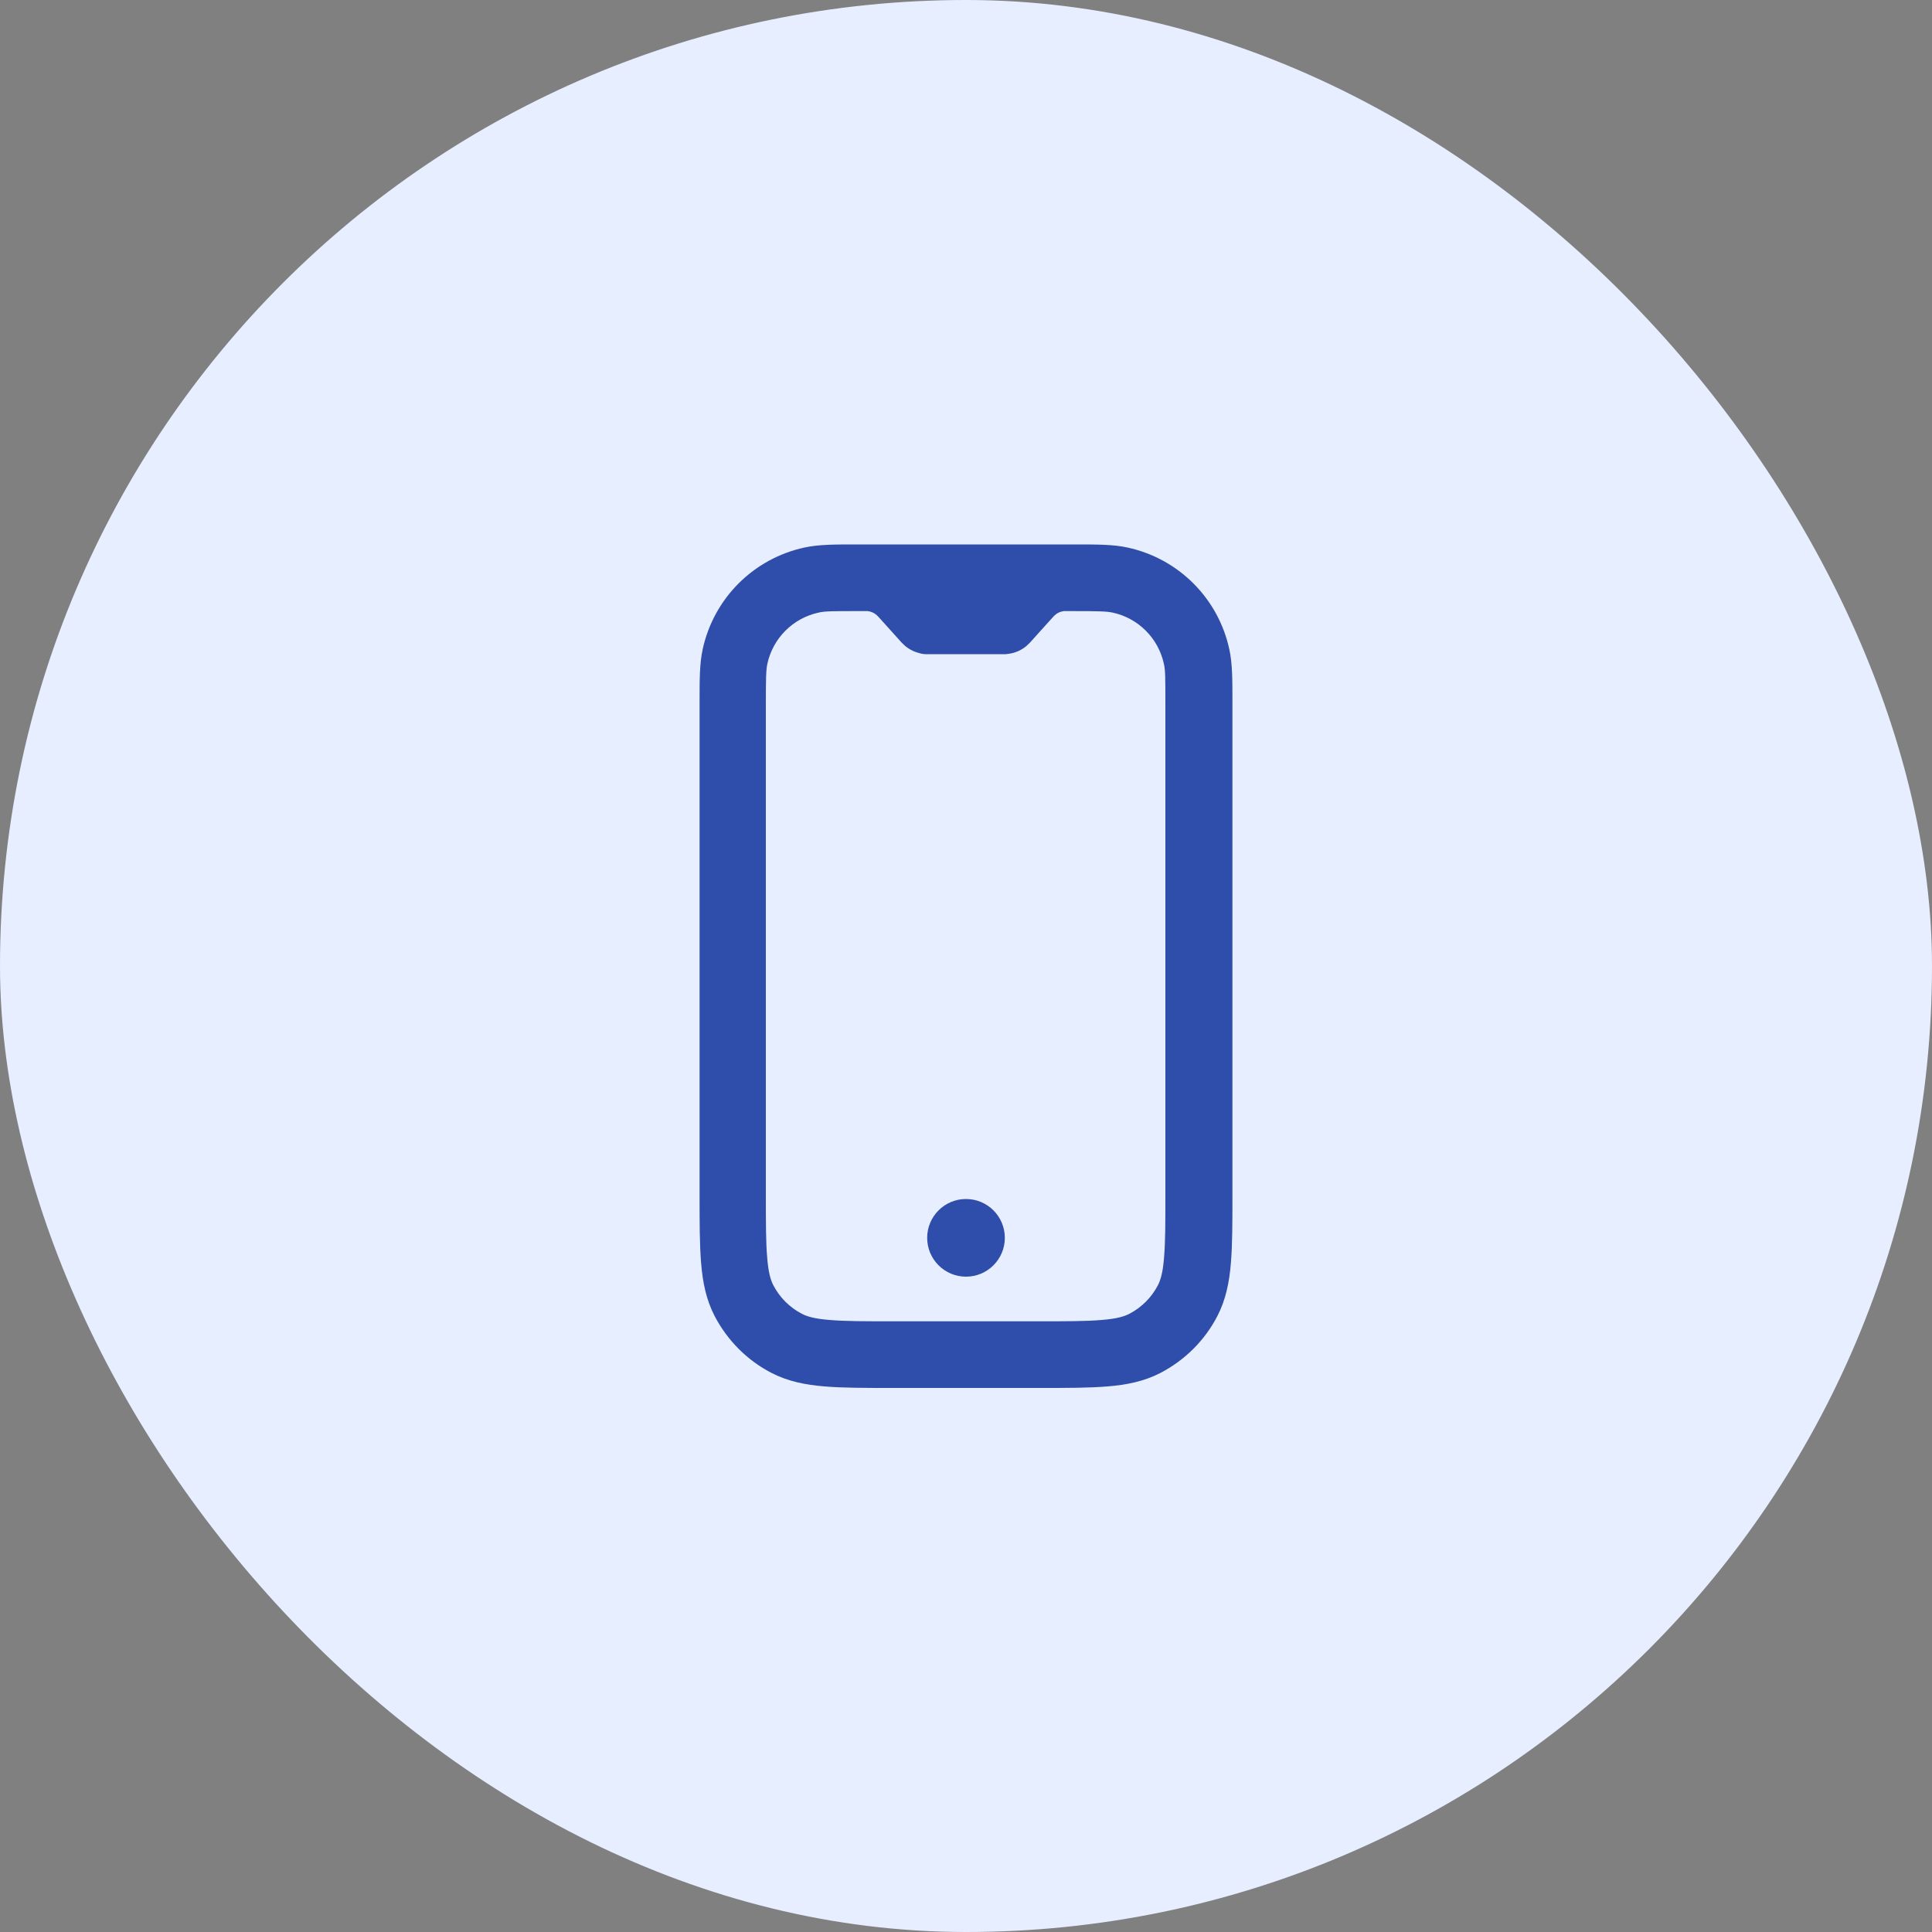 <svg width="50" height="50" viewBox="0 0 50 50" fill="none" xmlns="http://www.w3.org/2000/svg">
<rect x="0" y="0" width="50" height="50" fill="#808080" stroke="none"/>
<g clip-path="url(#clip0_6205_6025)">
<rect width="50" height="50" rx="25" fill="#E7EEFF"/>
<path d="M26.005 32.035C26.005 32.59 25.555 33.04 25 33.04C24.445 33.04 23.995 32.59 23.995 32.035C23.995 31.48 24.445 31.03 25 31.03C25.555 31.03 26.005 31.48 26.005 32.035Z" fill="#2F4DAA"/>
<path fill-rule="evenodd" clip-rule="evenodd" d="M22.16 14.09H22.285C22.285 14.09 22.325 14.09 22.345 14.09H27.655C27.655 14.09 27.695 14.09 27.715 14.09H27.84C28.4 14.09 28.815 14.09 29.18 14.17C30.5 14.455 31.53 15.485 31.815 16.805C31.895 17.17 31.895 17.585 31.895 18.145V30.93C31.895 31.635 31.895 32.215 31.855 32.69C31.815 33.18 31.725 33.635 31.505 34.06C31.18 34.69 30.665 35.2 30.035 35.53C29.61 35.75 29.16 35.84 28.665 35.88C28.19 35.92 27.61 35.92 26.905 35.92H23.095C22.39 35.92 21.81 35.92 21.335 35.88C20.845 35.84 20.39 35.75 19.965 35.53C19.335 35.205 18.825 34.69 18.495 34.06C18.275 33.635 18.185 33.185 18.145 32.69C18.105 32.215 18.105 31.635 18.105 30.93V18.145C18.105 17.585 18.105 17.17 18.185 16.805C18.47 15.485 19.5 14.455 20.82 14.17C21.185 14.09 21.6 14.09 22.16 14.09ZM27.74 15.815C27.565 15.815 27.545 15.815 27.535 15.815C27.445 15.825 27.365 15.86 27.3 15.92C27.29 15.93 27.275 15.94 27.16 16.07L26.665 16.62L26.655 16.63C26.655 16.63 26.64 16.645 26.625 16.66C26.6 16.685 26.55 16.735 26.48 16.78C26.4 16.835 26.305 16.875 26.21 16.9C26.13 16.92 26.065 16.925 26.025 16.93C26.005 16.93 25.99 16.93 25.985 16.93H24.005C24.005 16.93 23.985 16.93 23.965 16.93C23.925 16.93 23.86 16.925 23.78 16.9C23.685 16.875 23.595 16.835 23.51 16.78C23.44 16.735 23.395 16.69 23.365 16.66C23.35 16.645 23.34 16.635 23.335 16.63L23.325 16.62L22.83 16.07C22.715 15.94 22.7 15.93 22.69 15.92C22.625 15.86 22.54 15.825 22.455 15.815C22.44 15.815 22.425 15.815 22.25 15.815C21.55 15.815 21.34 15.815 21.18 15.855C20.52 16 20.005 16.515 19.86 17.175C19.825 17.335 19.82 17.545 19.82 18.245V30.895C19.82 31.645 19.82 32.155 19.855 32.55C19.885 32.935 19.945 33.13 20.015 33.265C20.18 33.58 20.435 33.835 20.75 34C20.885 34.07 21.08 34.13 21.465 34.16C21.86 34.195 22.37 34.195 23.12 34.195H26.86C27.61 34.195 28.12 34.195 28.515 34.16C28.9 34.13 29.095 34.07 29.23 34C29.545 33.835 29.8 33.58 29.965 33.265C30.035 33.13 30.095 32.935 30.125 32.55C30.16 32.155 30.16 31.645 30.16 30.895V18.245C30.16 17.545 30.16 17.335 30.12 17.175C29.975 16.515 29.46 16 28.8 15.855C28.64 15.82 28.43 15.815 27.73 15.815H27.74Z" fill="#2F4DAA"/>
</g>
<defs>
<clipPath id="clip0_6205_6025">
<rect width="50" height="50" rx="25" fill="white"/>
</clipPath>
</defs>
</svg>

